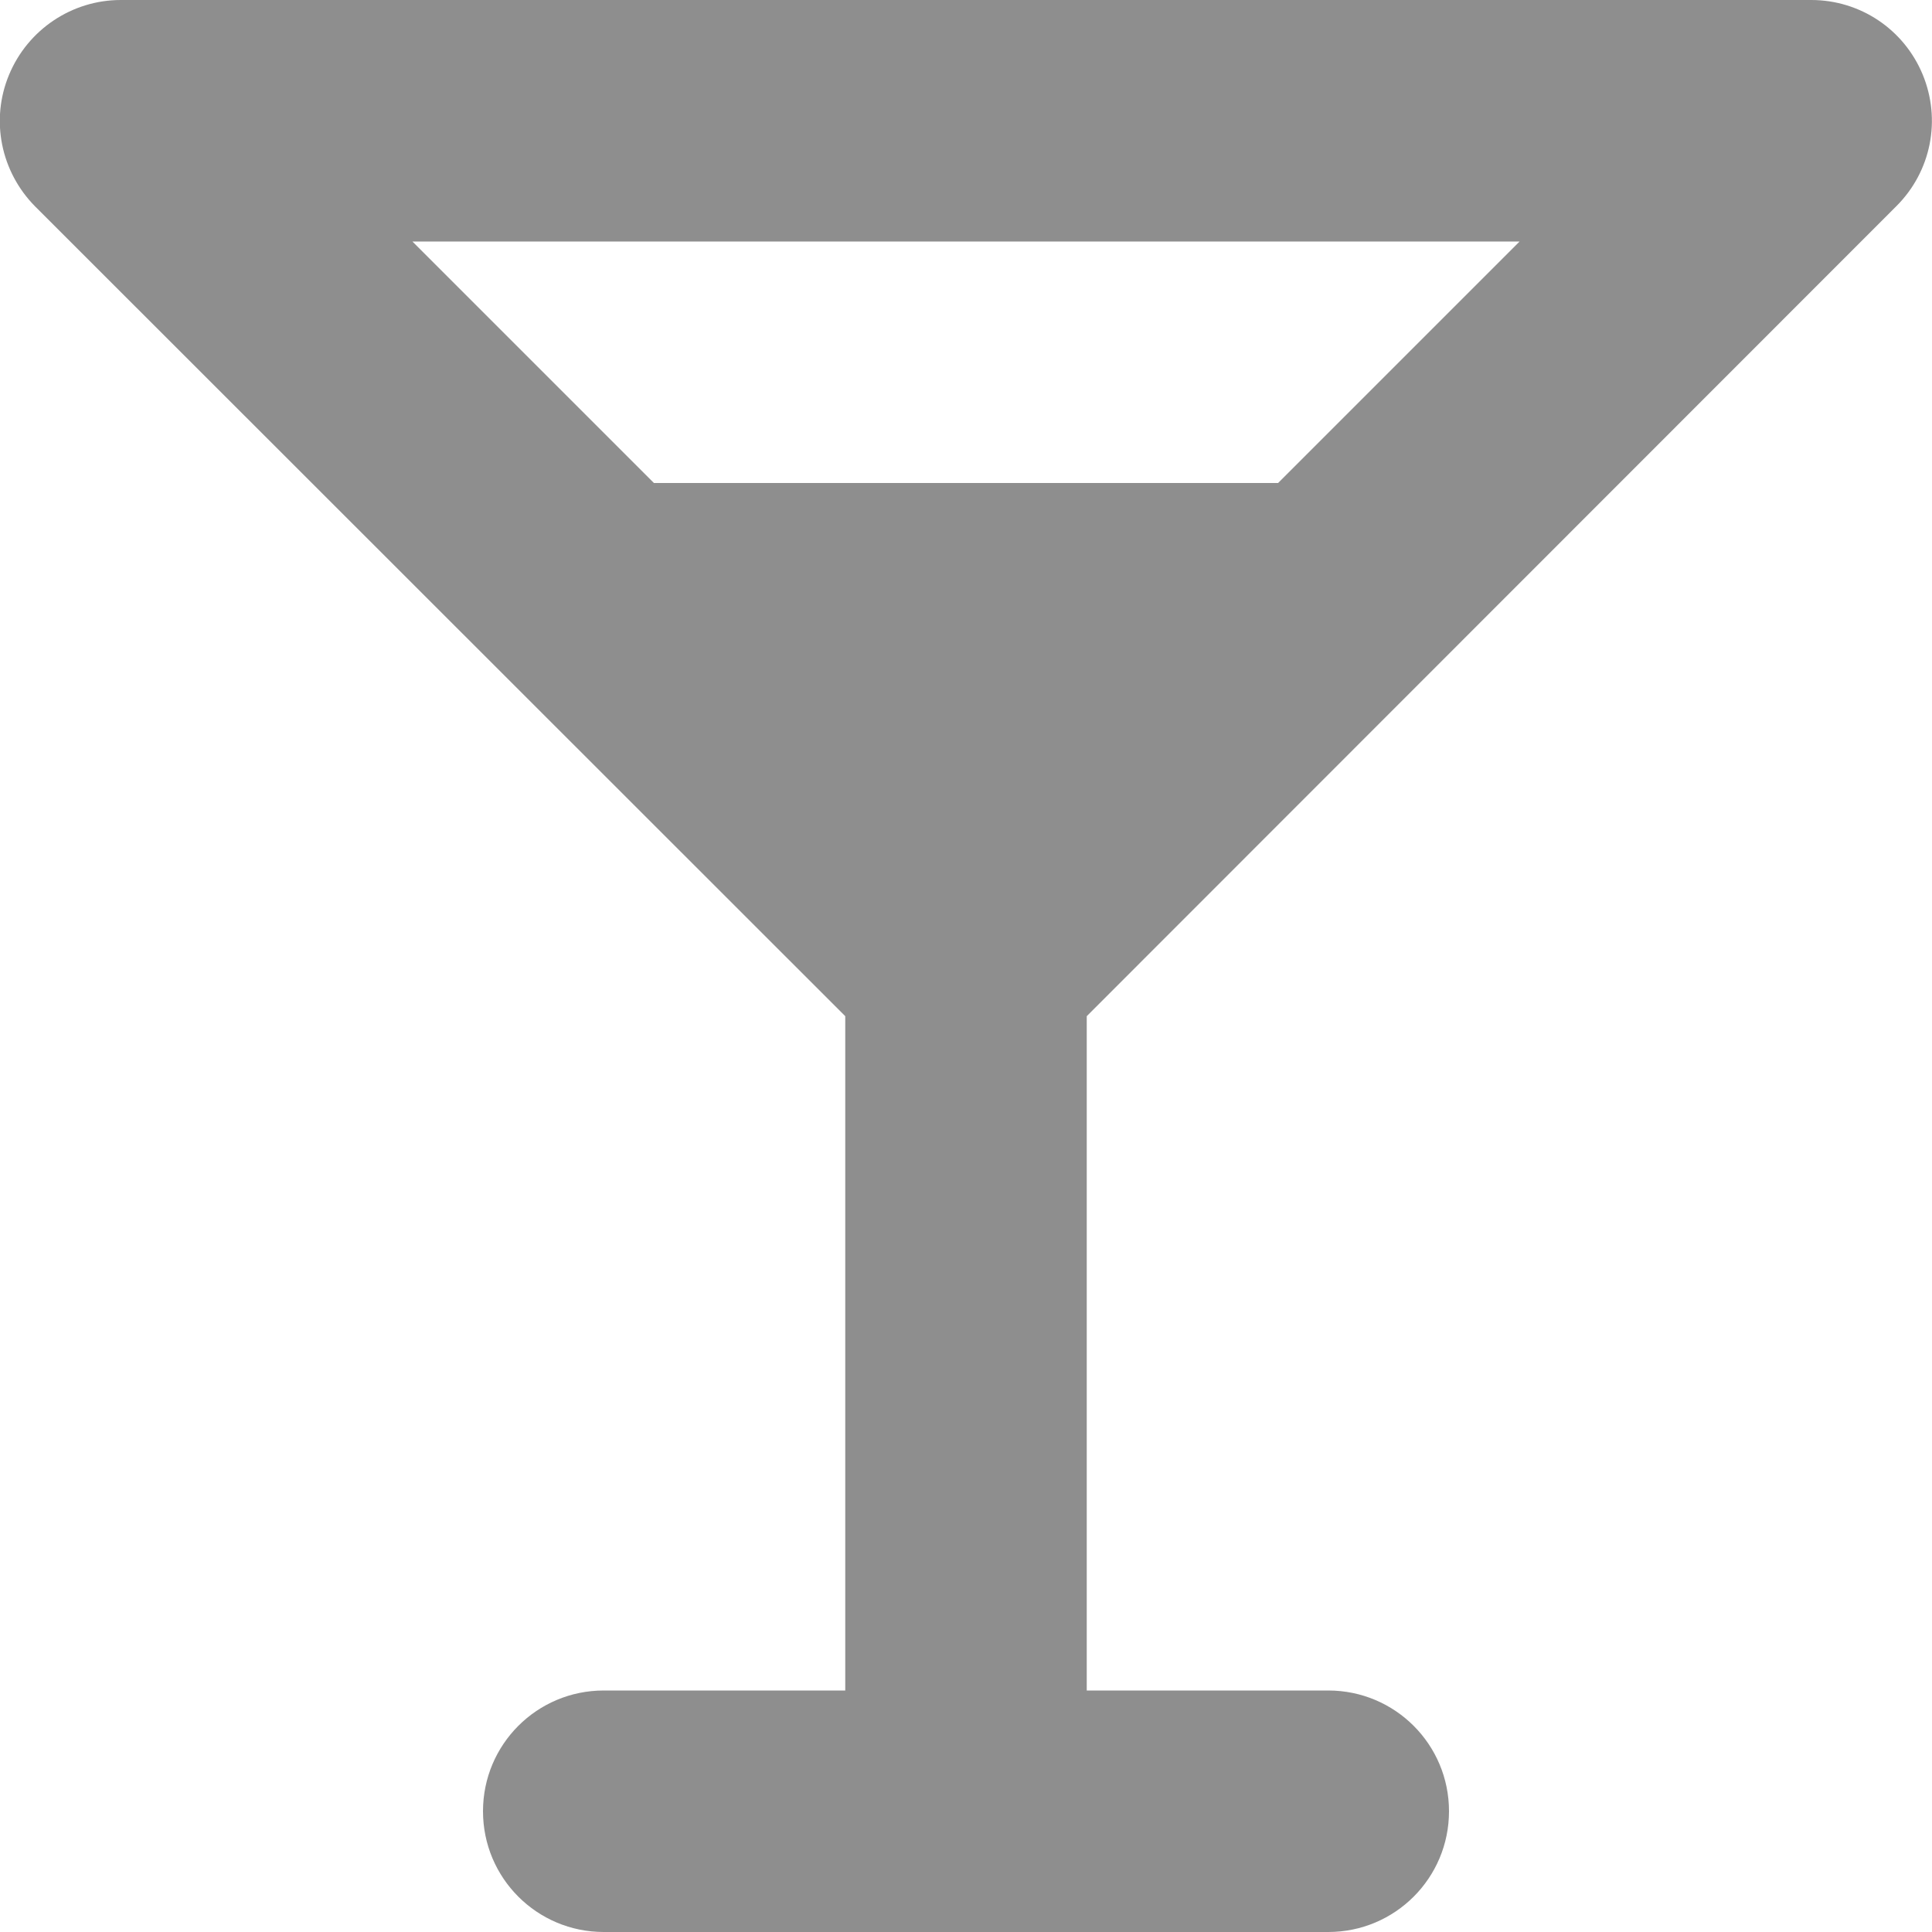 <?xml version="1.0" encoding="UTF-8"?> <svg xmlns="http://www.w3.org/2000/svg" width="30" height="30" viewBox="0 0 30 30" fill="none"><g clip-path="url(#clip0_384_1718)"><path d="M1.875 0C1.119 0 0.434 0.457 0.141 1.16C-0.152 1.863 0.012 2.666 0.545 3.205L13.125 15.779V26.25H9.375C8.338 26.25 7.5 27.088 7.5 28.125C7.5 29.162 8.338 30 9.375 30H15H20.625C21.662 30 22.5 29.162 22.5 28.125C22.5 27.088 21.662 26.25 20.625 26.25H16.875V15.779L29.449 3.199C29.988 2.66 30.146 1.857 29.854 1.154C29.561 0.451 28.881 0 28.125 0H1.875ZM10.154 7.5L6.404 3.75H23.596L19.846 7.5H10.154Z" fill="#8E8E8E"></path></g><defs><clipPath id="clip0_384_1718"><rect width="30" height="30" fill="white"></rect></clipPath></defs></svg> 